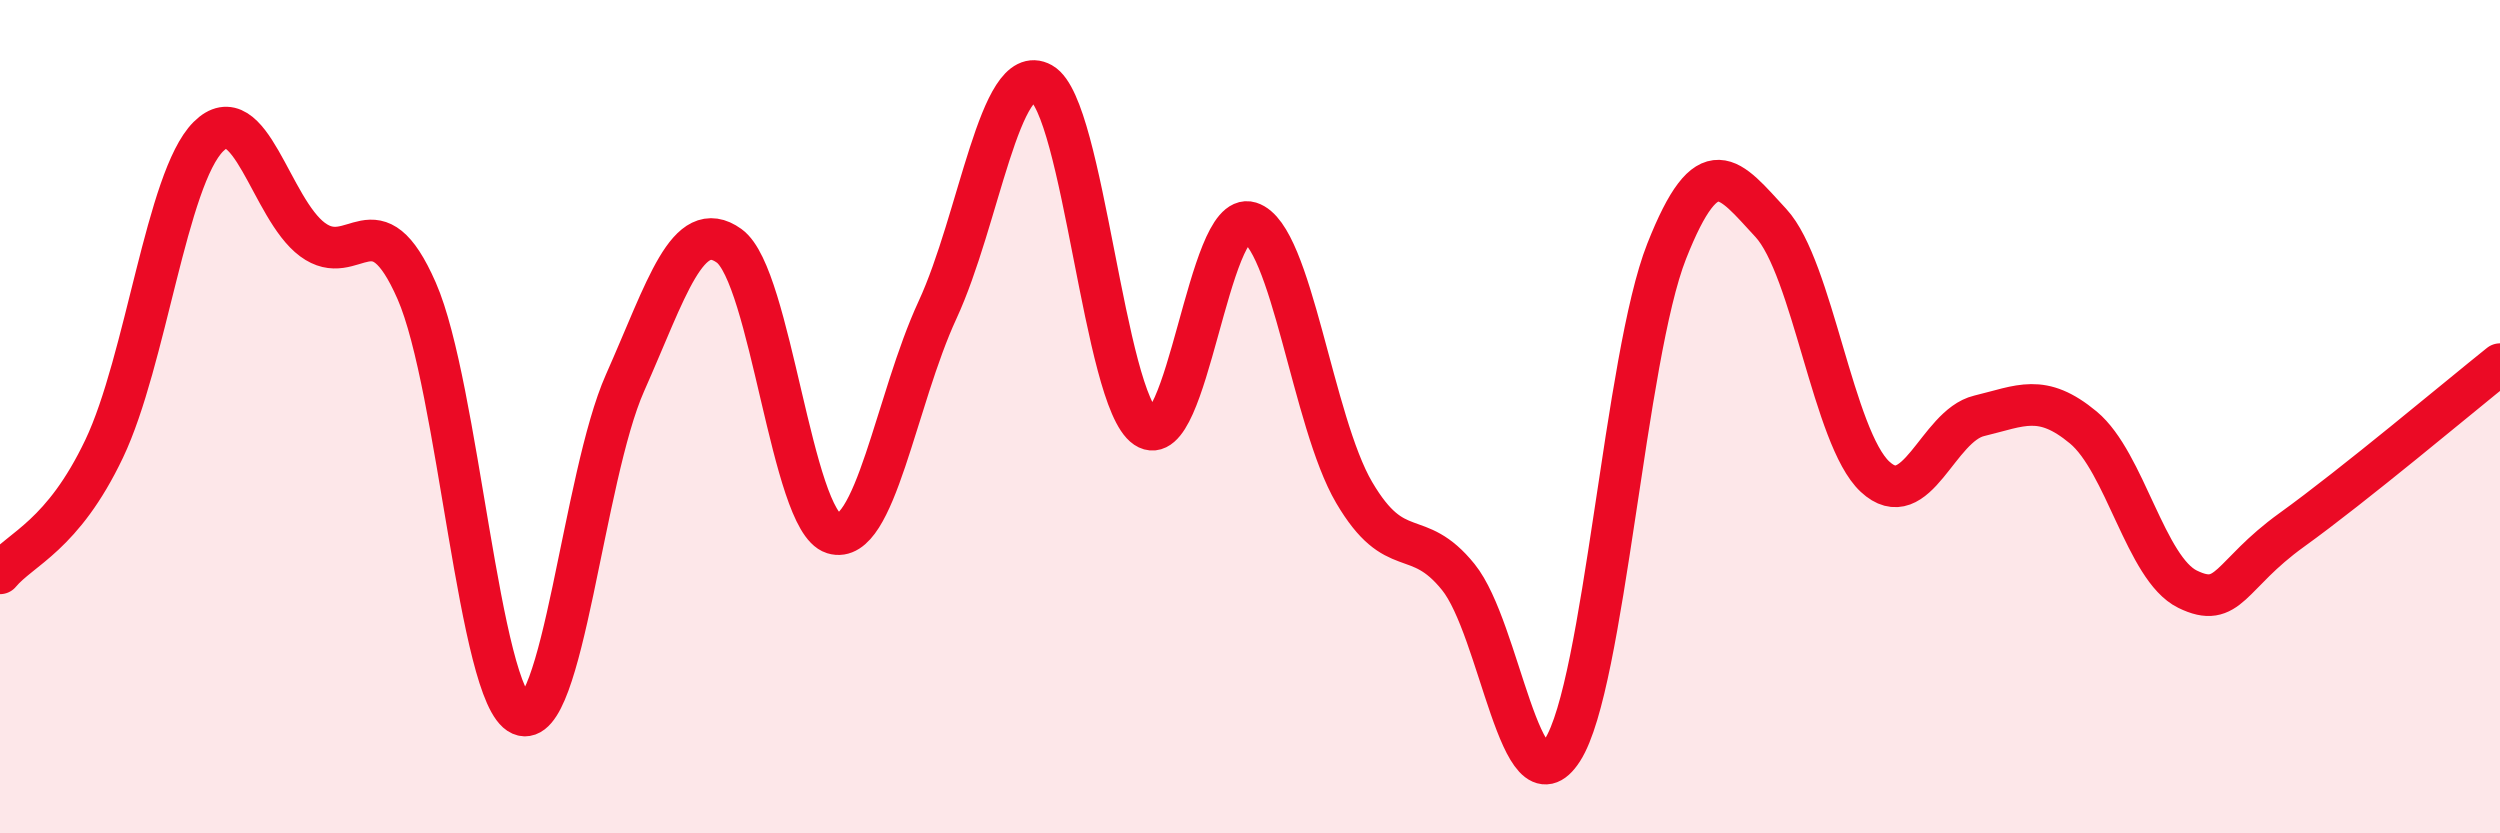 
    <svg width="60" height="20" viewBox="0 0 60 20" xmlns="http://www.w3.org/2000/svg">
      <path
        d="M 0,13.76 C 0.5,13.16 1.5,12.87 2.5,10.77 C 3.5,8.67 4,4.28 5,3.28 C 6,2.28 6.5,5.01 7.5,5.75 C 8.5,6.49 9,4.7 10,6.98 C 11,9.26 11.5,16.71 12.5,17.15 C 13.5,17.59 14,11.44 15,9.19 C 16,6.94 16.5,5.18 17.5,5.9 C 18.5,6.62 19,12.49 20,12.8 C 21,13.11 21.5,9.6 22.5,7.44 C 23.5,5.28 24,1.44 25,2 C 26,2.56 26.5,9.59 27.5,10.26 C 28.5,10.93 29,5.03 30,5.34 C 31,5.65 31.5,10.12 32.5,11.82 C 33.5,13.52 34,12.61 35,13.85 C 36,15.09 36.5,19.56 37.5,18 C 38.5,16.44 39,8.56 40,6.03 C 41,3.5 41.5,4.27 42.5,5.35 C 43.5,6.43 44,10.51 45,11.44 C 46,12.37 46.5,10.22 47.5,9.98 C 48.5,9.74 49,9.43 50,10.26 C 51,11.09 51.5,13.65 52.5,14.14 C 53.5,14.63 53.5,13.8 55,12.72 C 56.5,11.64 59,9.54 60,8.74L60 20L0 20Z"
        fill="#EB0A25"
        opacity="0.1"
        stroke-linecap="round"
        stroke-linejoin="round"
      />
      <path
        d="M 0,13.76 C 0.5,13.16 1.5,12.87 2.5,10.77 C 3.5,8.67 4,4.28 5,3.28 C 6,2.28 6.5,5.01 7.5,5.75 C 8.5,6.49 9,4.7 10,6.98 C 11,9.26 11.5,16.71 12.5,17.15 C 13.5,17.59 14,11.44 15,9.19 C 16,6.94 16.5,5.18 17.5,5.9 C 18.5,6.62 19,12.49 20,12.8 C 21,13.11 21.5,9.6 22.5,7.44 C 23.5,5.28 24,1.44 25,2 C 26,2.56 26.5,9.59 27.5,10.26 C 28.5,10.93 29,5.03 30,5.34 C 31,5.65 31.5,10.12 32.5,11.82 C 33.5,13.52 34,12.61 35,13.85 C 36,15.09 36.5,19.56 37.5,18 C 38.5,16.44 39,8.56 40,6.03 C 41,3.5 41.5,4.27 42.5,5.35 C 43.5,6.43 44,10.51 45,11.44 C 46,12.37 46.5,10.22 47.5,9.98 C 48.5,9.74 49,9.43 50,10.26 C 51,11.09 51.5,13.65 52.5,14.14 C 53.5,14.63 53.5,13.8 55,12.72 C 56.5,11.64 59,9.54 60,8.74"
        stroke="#EB0A25"
        stroke-width="1"
        fill="none"
        stroke-linecap="round"
        stroke-linejoin="round"
      />
    </svg>
  